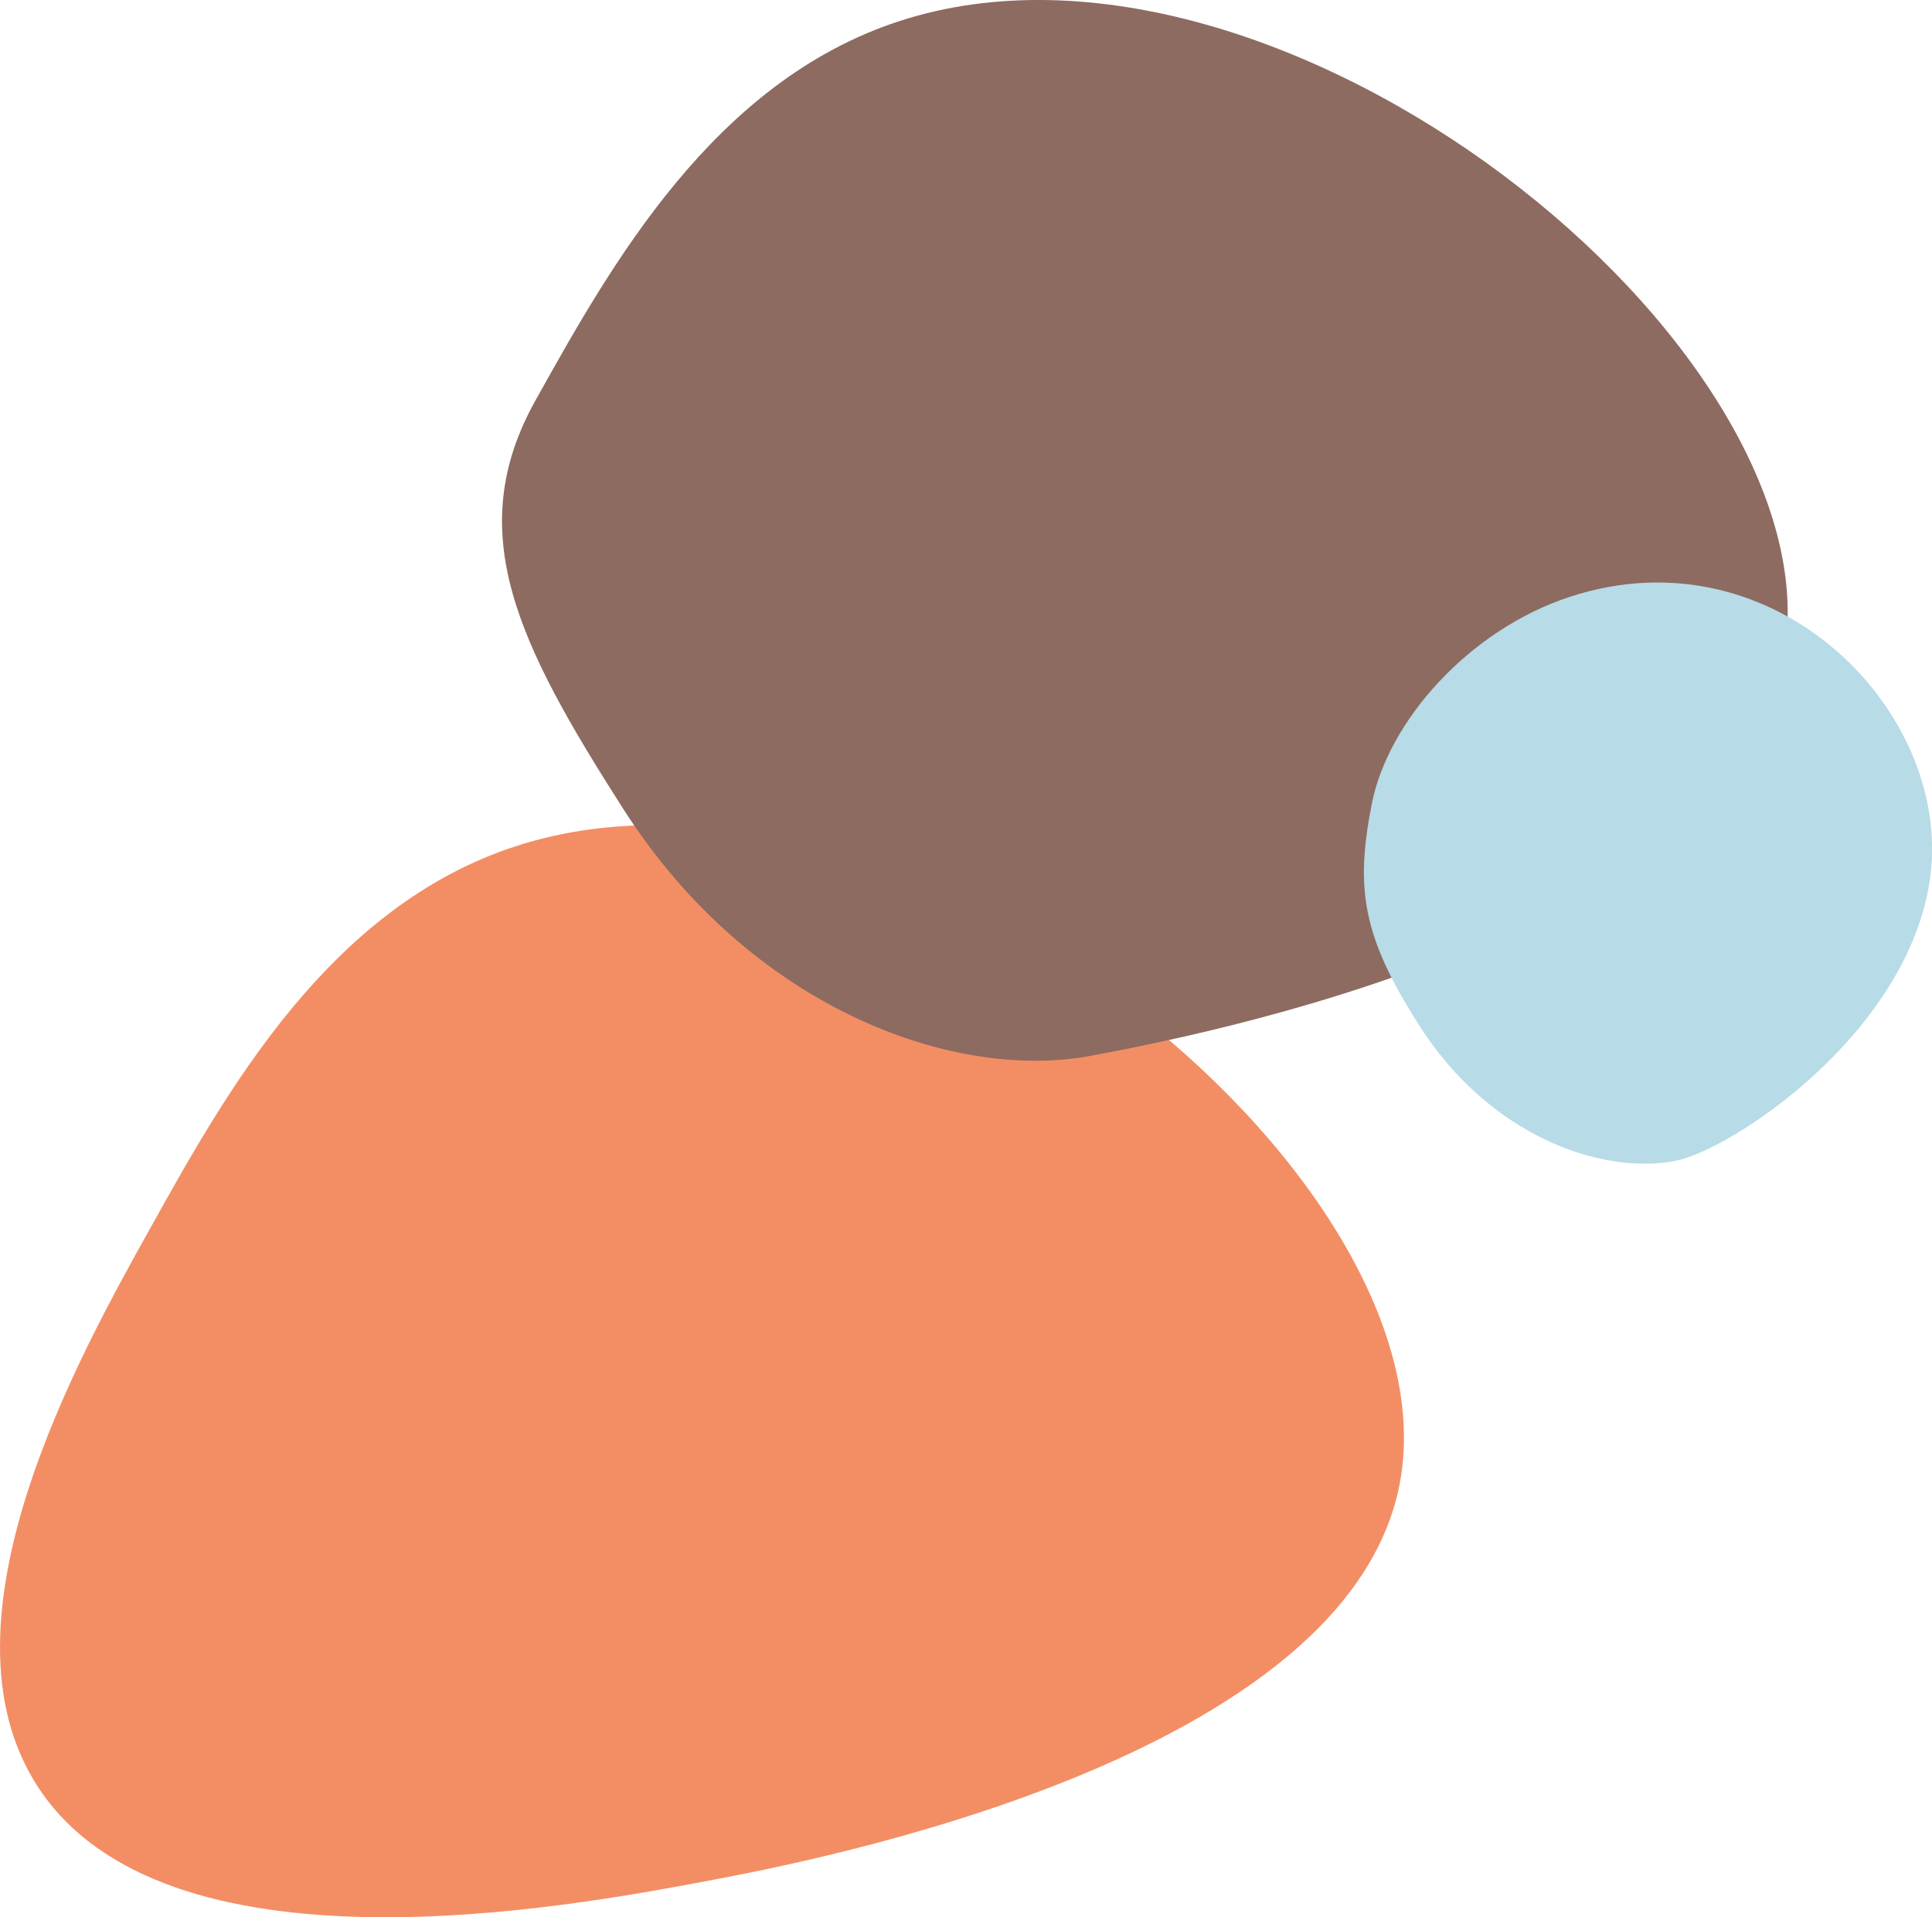 <?xml version="1.0" encoding="UTF-8" standalone="no"?><!-- Generator: Adobe Illustrator 23.0.3, SVG Export Plug-In . SVG Version: 6.00 Build 0)  --><svg xmlns="http://www.w3.org/2000/svg" enable-background="new 0 0 216.28 214.58" fill="#000000" id="Layer_1" version="1.1" viewBox="0 0 216.28 214.58" x="0px" xml:space="preserve" y="0px">
<g>
	<g id="change1_1"><path d="m16.97 137.19c8.4-15.06 19.9-35.68 40.73-42.47 42.62-13.9 104.82 36.4 99.1 70.73-5.25 31.45-66.42 42.95-77.61 45.06-15.55 2.92-60.9 11.45-75.06-10.7-11.8-18.45 4.62-47.9 12.84-62.62z" fill="#f38e64"/></g>
	<g id="change2_1"><path d="m59.93 44.84c8.4-15.06 19.9-35.68 40.73-42.47 42.62-13.9 104.82 36.4 99.1 70.73-5.25 31.45-66.42 42.95-77.61 45.06-15.55 2.92-38.23-5.48-52.38-27.63-11.79-18.45-18.05-30.96-9.84-45.69z" fill="#8d6b60"/></g>
	<g id="change3_1"><path d="m153.57 89.95c1.82-9.22 10.85-19.46 22.22-23.17 23.24-7.58 43.3 13.44 40.18 32.16-2.86 17.16-22.36 29.85-28.46 30.99-8.48 1.6-20.85-2.99-28.57-15.07-6.44-10.05-7.25-15.4-5.37-24.91z" fill="#b7dbe7"/></g>
</g>
</svg>
